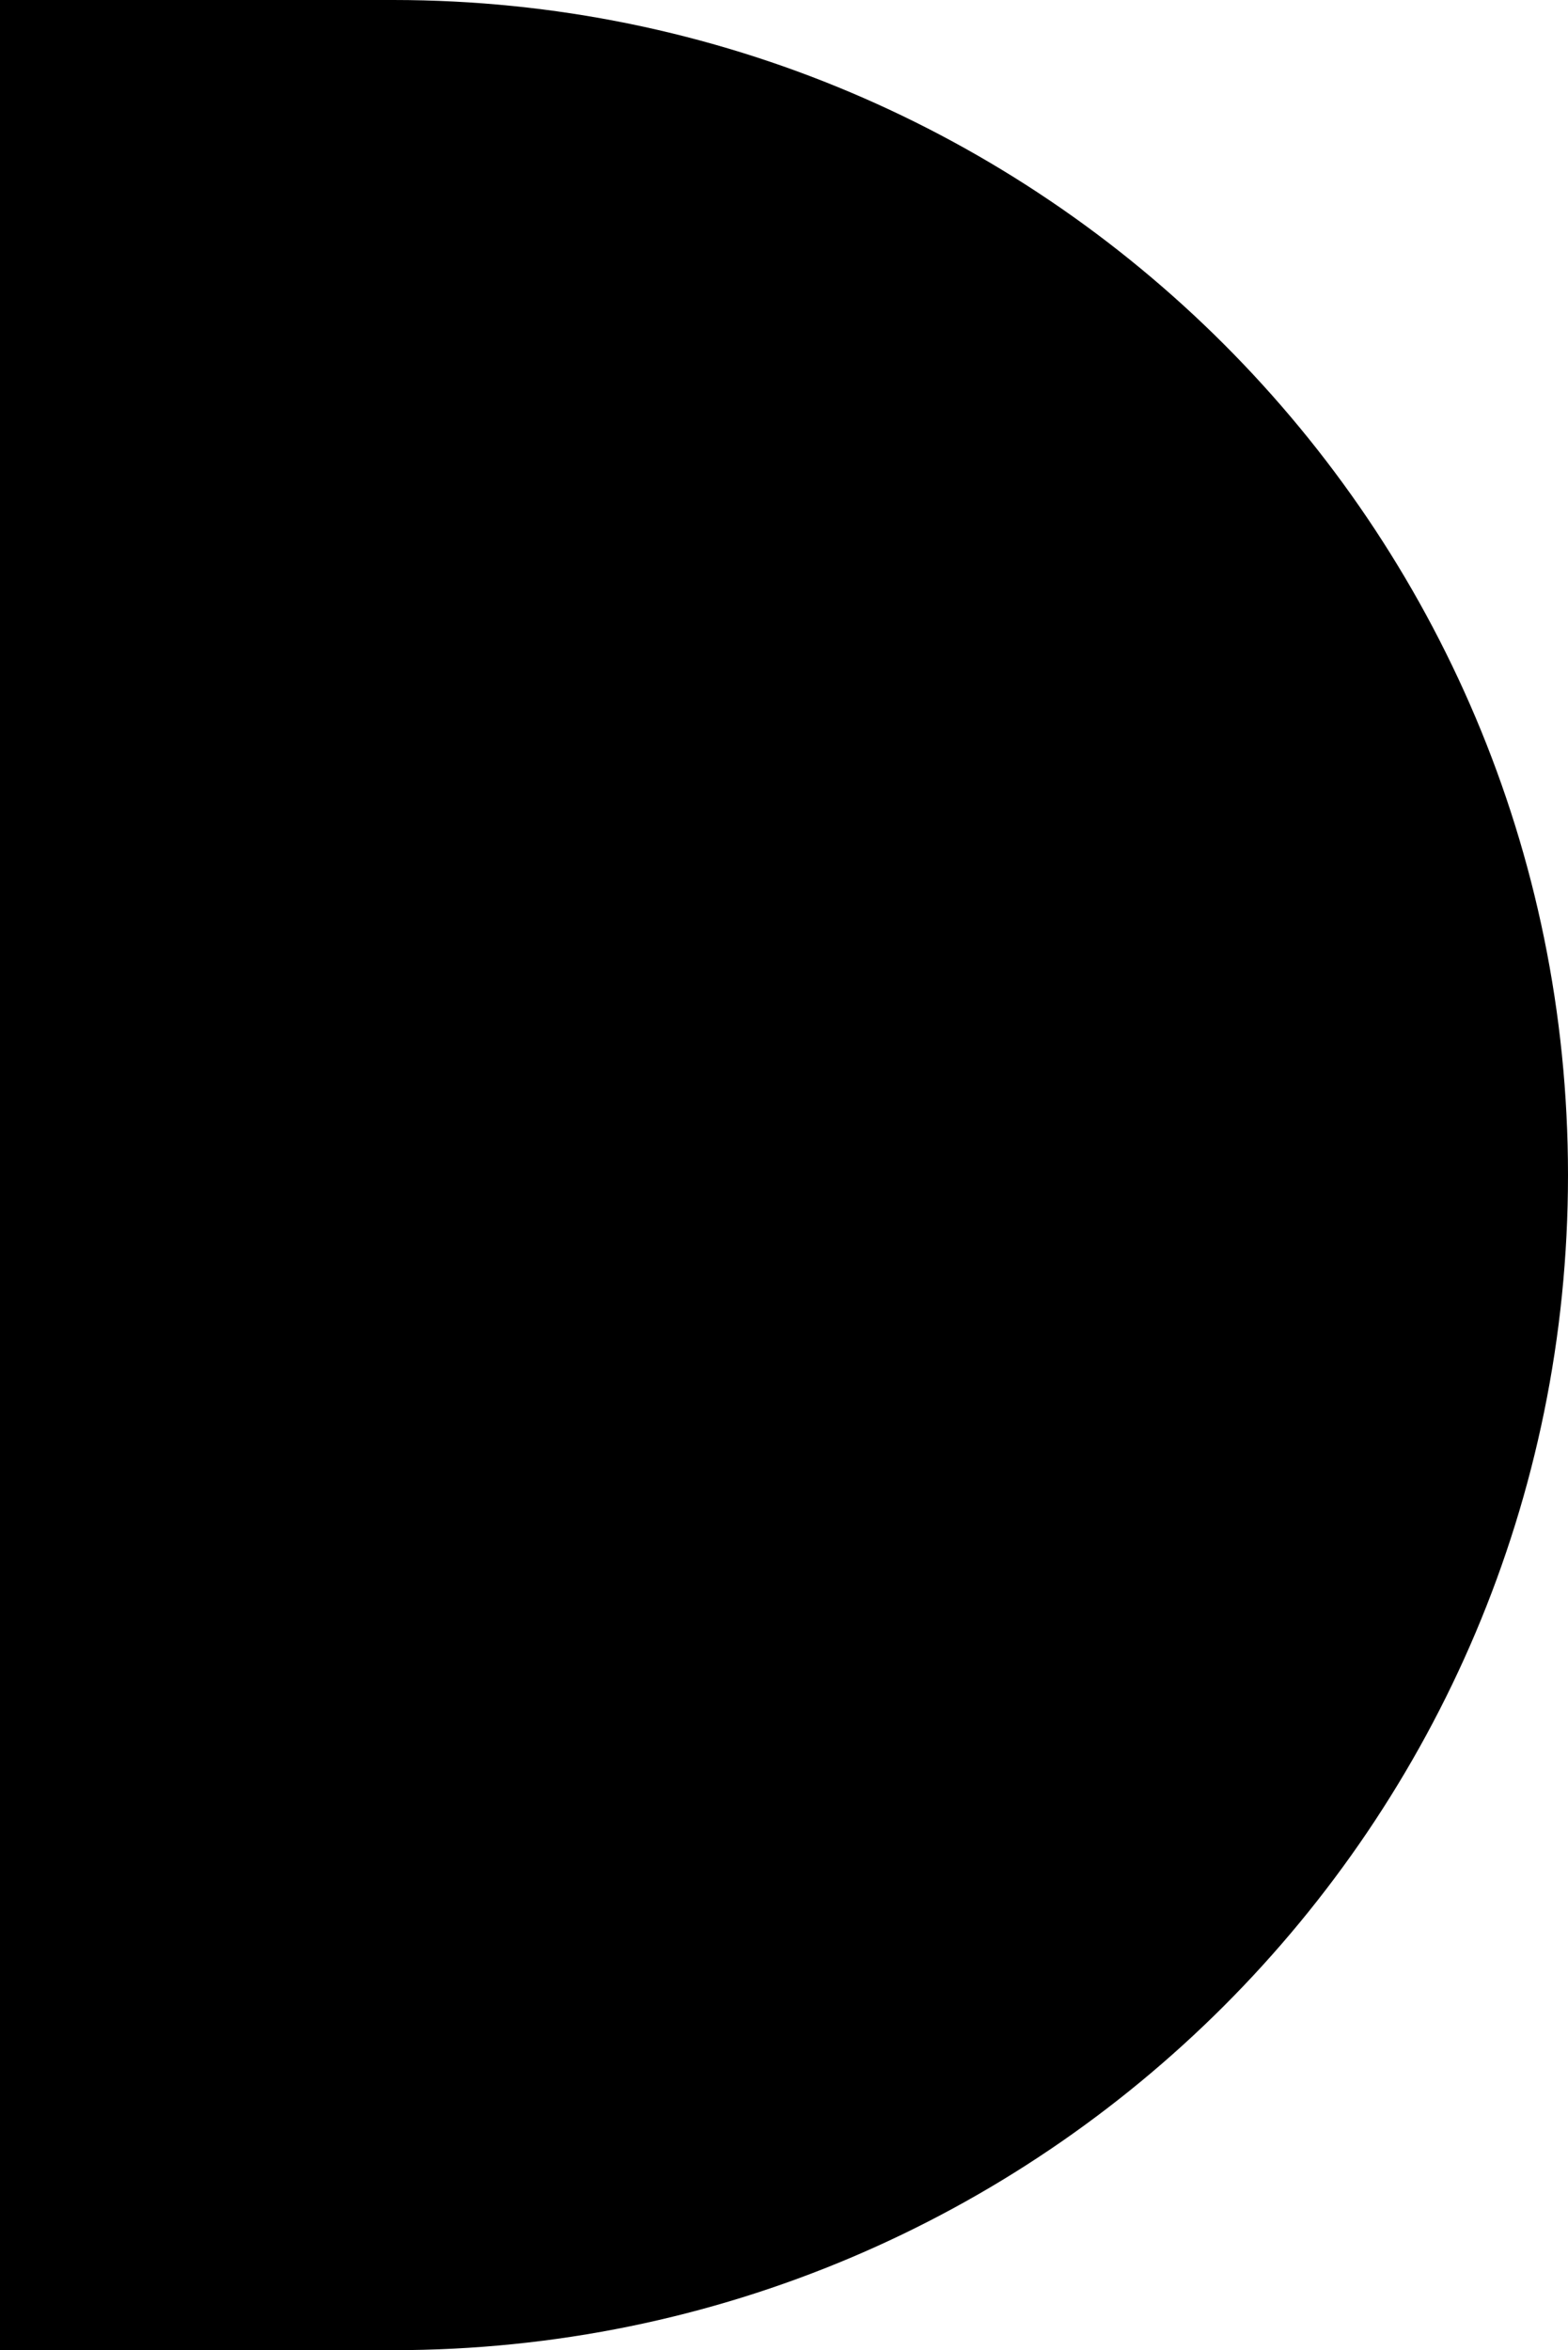 <?xml version="1.0" encoding="UTF-8"?><svg id="Capa_2" xmlns="http://www.w3.org/2000/svg" viewBox="0 0 336.64 504.47"><defs><style>.cls-1{stroke-width:0px;}</style></defs><g id="Layer_1"><path class="cls-1" d="m0,0h84.41c139.3,0,252.23,112.93,252.23,252.23h0c0,139.3-112.93,252.23-252.23,252.23H0V0Z"/></g></svg>
